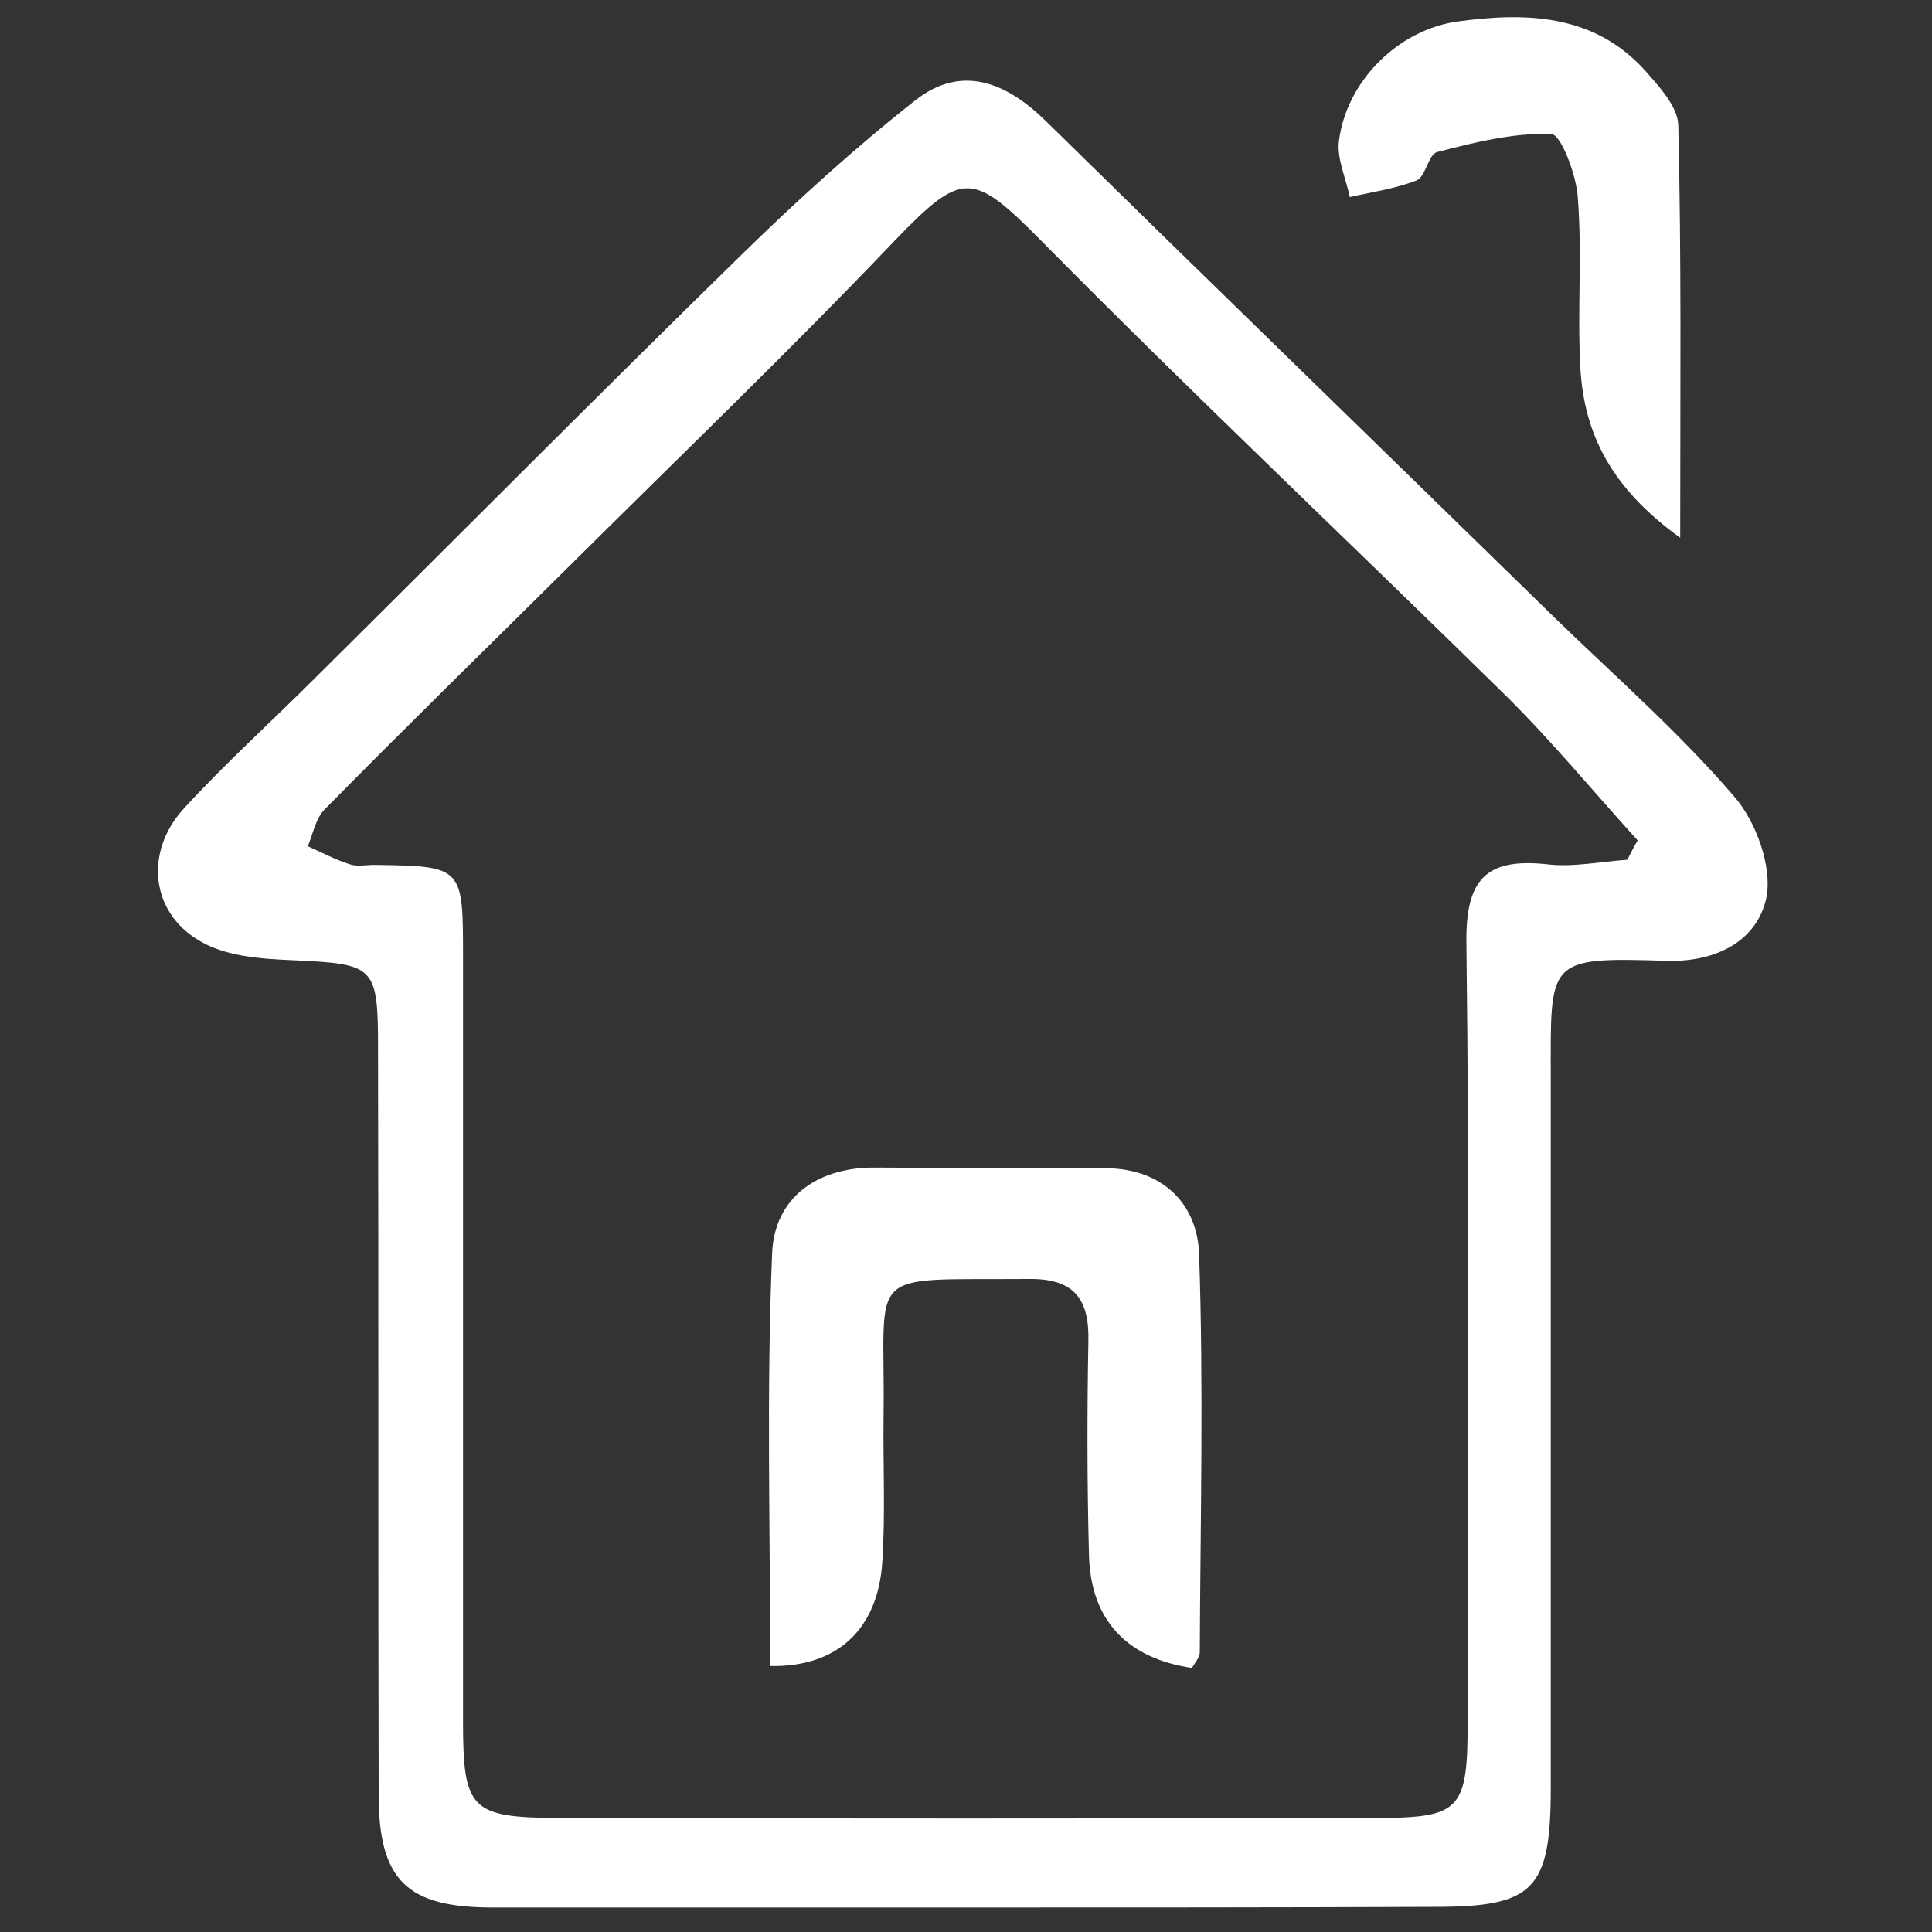<?xml version="1.0" encoding="utf-8"?>
<!-- Generator: Adobe Illustrator 18.0.0, SVG Export Plug-In . SVG Version: 6.00 Build 0)  -->
<!DOCTYPE svg PUBLIC "-//W3C//DTD SVG 1.1//EN" "http://www.w3.org/Graphics/SVG/1.1/DTD/svg11.dtd">
<svg version="1.1" id="圖層_1" xmlns="http://www.w3.org/2000/svg" xmlns:xlink="http://www.w3.org/1999/xlink" x="0px" y="0px"
	 viewBox="0 0 300 300" enable-background="new 0 0 300 300" xml:space="preserve">
<rect x="0" y="0" width="300" height="300" fill="#333333" stroke="none"/>
<path fill="#FFFFFF" d="M150.6,296.2c-24.7,0-49.4,0-74.1,0c-13.2,0-17.7-4.1-17.7-17.5c-0.1-38.6,0-77.3-0.1-115.9
	c0-12.9-0.5-13.1-13.3-13.7c-4.9-0.2-10.4-0.6-14.4-3c-7.6-4.4-8.6-13.8-2.5-20.5c6.4-7,13.4-13.3,20.1-20
	c22.2-22,44.2-44.2,66.6-66.1c8.6-8.4,17.5-16.5,26.9-23.9c7.2-5.7,14.2-2.8,20.3,3.2c26.4,25.9,53,51.7,79.4,77.5
	c9.3,9,19.1,17.6,27.5,27.4c3.4,3.9,5.9,10.9,5,15.6c-1.4,6.8-7.8,10.1-15.4,9.9c-18.9-0.6-18.1-0.2-18.1,18.3
	c0,36.7,0,73.5,0,110.2c0,15.8-2.7,18.4-18,18.4C198.7,296.2,174.7,296.2,150.6,296.2z M252.7,133.5c0.5-1,1-2,1.6-3
	c-6.9-7.6-13.4-15.5-20.7-22.7c-23.9-23.5-48.3-46.5-71.8-70.3c-10.8-10.9-12.3-11.1-22.9-0.1c-16.6,17.4-33.9,34-50.9,50.9
	c-12.6,12.5-25.2,24.8-37.6,37.4c-1.4,1.4-1.8,3.8-2.6,5.7c2.2,1,4.3,2.1,6.5,2.8c1.1,0.4,2.5,0.1,3.8,0.1
	c13.8,0.2,13.8,0.2,13.8,14.4c0,39.6,0,79.2,0,118.8c0,13.5,1.3,14.7,14.7,14.8c42.1,0.1,84.2,0.1,126.4,0c13.9,0,14.9-1,14.9-15.3
	c0-40.2,0.3-80.5-0.2-120.7c-0.1-9.8,3.1-13.1,12.5-12.1C244.1,134.7,248.5,133.8,252.7,133.5z"/>
<path fill="#FFFFFF" d="M260.9,83.5c-10.7-7.7-14.9-16.1-15.5-26.3c-0.5-8.8,0.3-17.7-0.4-26.5c-0.2-3.5-2.6-9.8-4.1-9.9
	c-5.9-0.2-11.9,1.3-17.7,2.8c-1.4,0.3-1.8,3.8-3.2,4.4c-3.3,1.3-6.9,1.8-10.4,2.6c-0.6-2.9-2-5.9-1.7-8.6
	c1.1-9.3,9.2-17.5,18.7-18.7c10.5-1.4,20.9-1.1,28.8,7.6c2.2,2.5,5.1,5.6,5.2,8.5C261.1,39.9,260.9,60.4,260.9,83.5z"/>
<path fill="#FFFFFF" d="M119.6,258.7c0-21.4-0.6-42.8,0.3-64.2c0.4-8.4,6.8-13.2,15.8-13.2c12,0.1,24.1,0,36.1,0.1
	c8.8,0.1,14.2,5.6,14.4,13.5c0.7,20.6,0.2,41.1,0.1,61.7c0,0.8-0.8,1.6-1.2,2.4c-10.1-1.5-15.7-7.4-16-17.4
	c-0.3-11.1-0.3-22.2-0.1-33.2c0.2-6.8-2.3-9.9-9.3-9.8c-25.9,0.2-22.2-2-22.5,21.2c-0.1,7.6,0.3,15.2-0.2,22.8
	C136.3,253,130,258.9,119.6,258.7z"/>
</svg>
